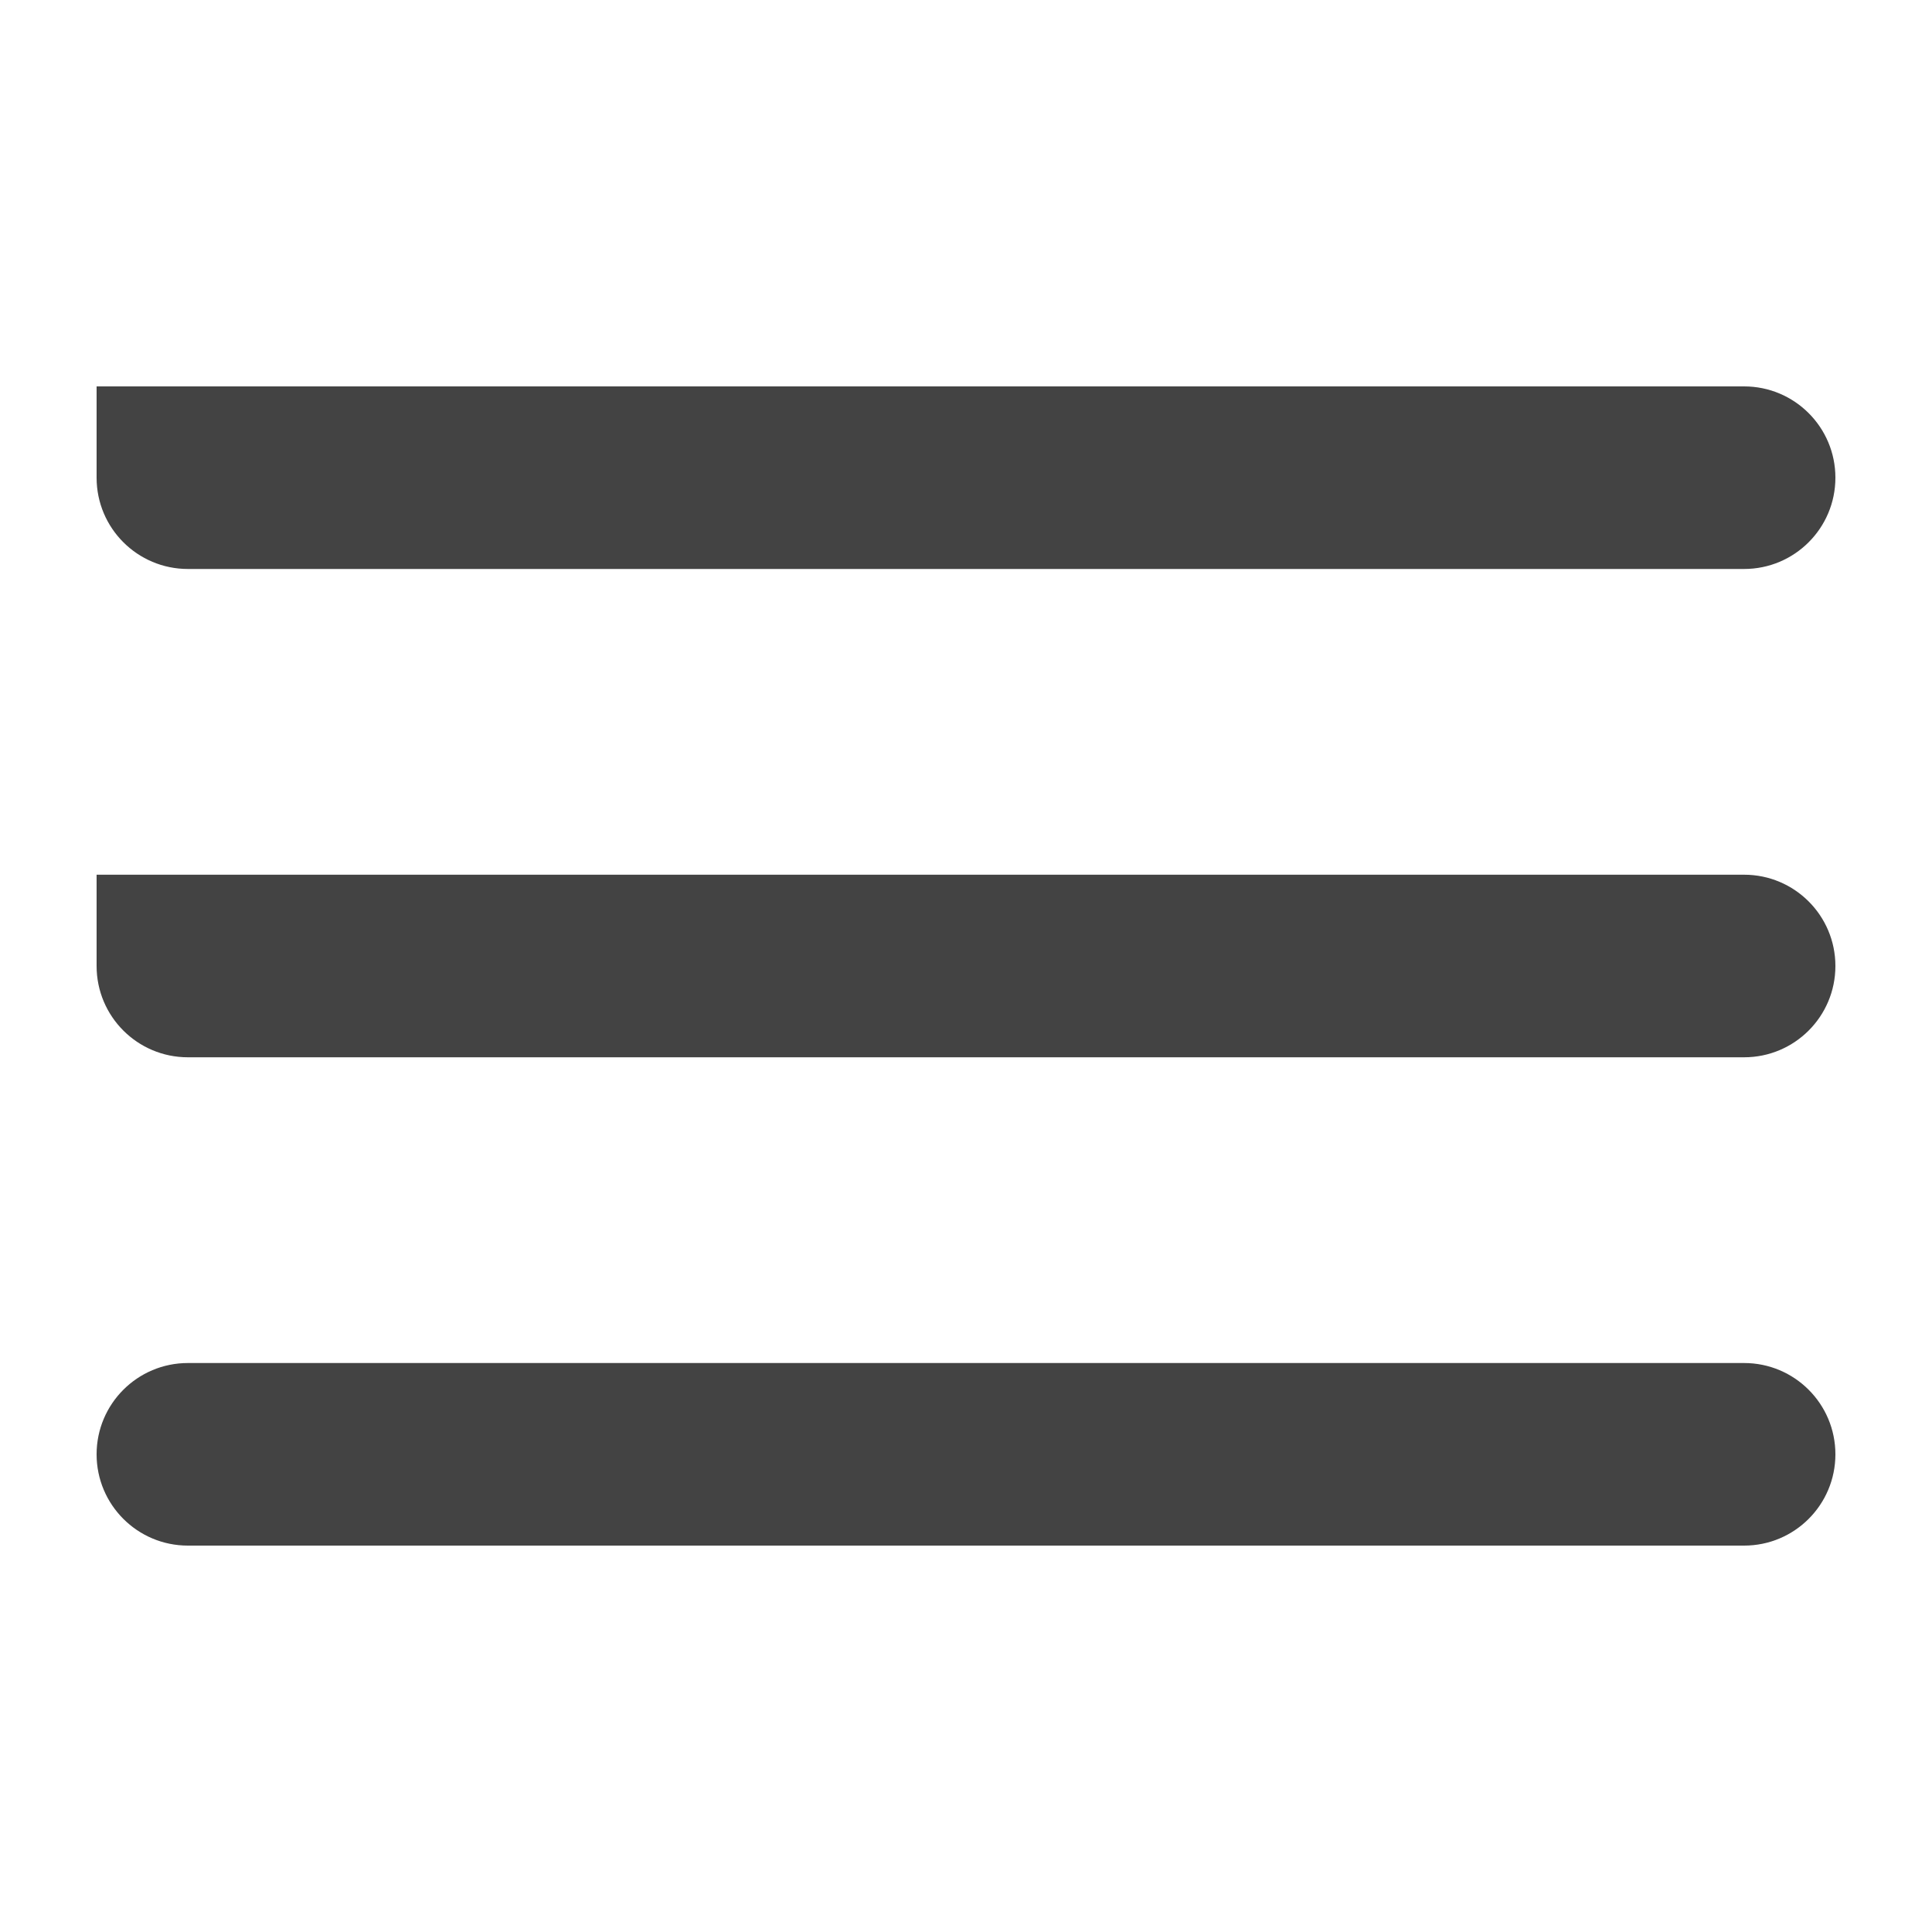 <?xml version="1.0" encoding="UTF-8"?>
<svg width="20px" height="20px" viewBox="0 0 20 20" version="1.1" xmlns="http://www.w3.org/2000/svg" xmlns:xlink="http://www.w3.org/1999/xlink">
    <title>功能</title>
    <g id="WEB" stroke="none" stroke-width="1" fill="none" fill-rule="evenodd">
        <g id="官网-移动端-幫助目錄" transform="translate(-335, -14)" fill="#434343" fill-rule="nonzero">
            <g id="功能" transform="translate(335, 14)">
                <rect id="矩形" opacity="0" x="0" y="0" width="20" height="20"></rect>
                <path d="M1,4 L18.055,4 C18.577,4 19,4.423 19,4.945 C19,5.467 18.577,5.89 18.055,5.89 L1.945,5.89 C1.423,5.89 1,5.467 1,4.945 L1,4 L1,4 Z M1,9.055 L18.055,9.055 C18.577,9.055 19,9.478 19,10 C19,10.522 18.577,10.945 18.055,10.945 L1.945,10.945 C1.423,10.945 1,10.522 1,10 L1,9.055 L1,9.055 Z M19,15.055 C19,15.577 18.577,16 18.055,16 L1.945,16 C1.423,16 1,15.577 1,15.055 C1,14.533 1.423,14.11 1.945,14.11 L18.055,14.11 C18.577,14.11 19,14.533 19,15.055 Z" id="形状"></path>
            </g>
        </g>
    </g>
</svg>